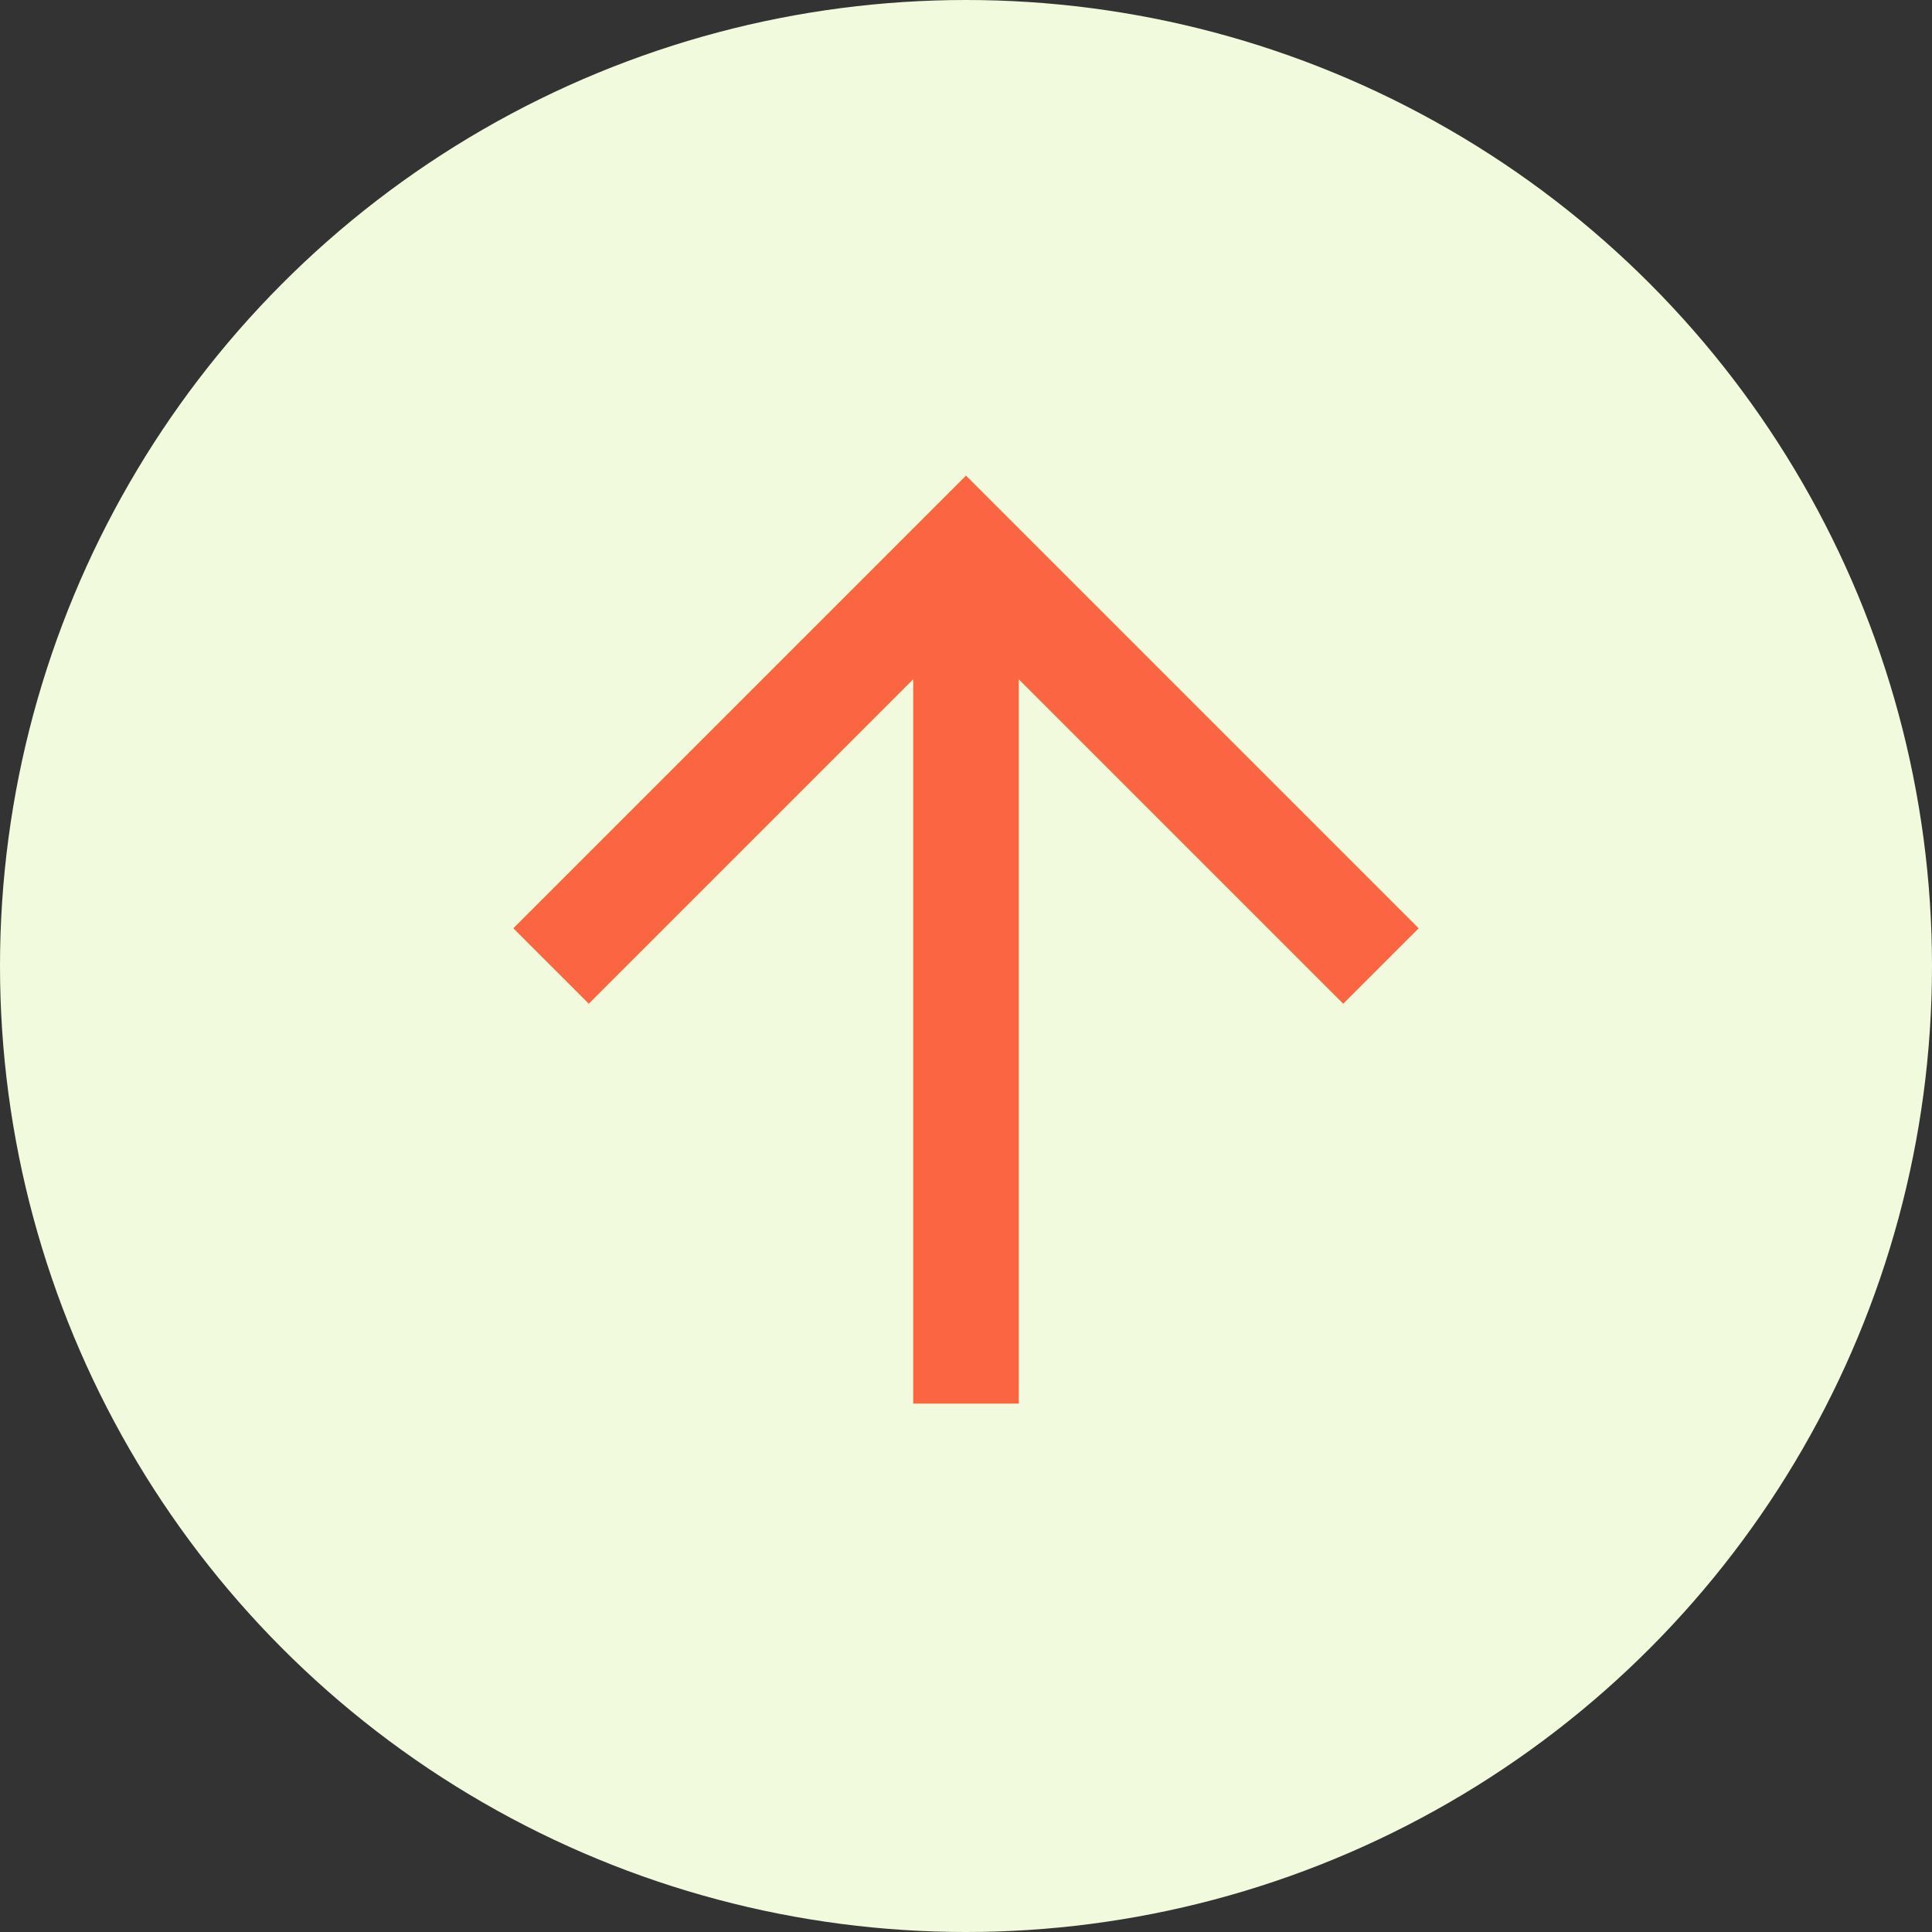 <?xml version="1.0" encoding="UTF-8"?> <svg xmlns="http://www.w3.org/2000/svg" width="78" height="78" viewBox="0 0 78 78" fill="none"><rect x="0" y="0" width="78" height="78" fill="#333333" stroke="none"/> <circle cx="39" cy="39" r="39" fill="#F1FADC"></circle> <path d="M41.132 56.667L36.868 56.667L36.868 27.425L23.77 40.523L20.724 37.477L39 19.201L57.276 37.477L54.23 40.523L41.132 27.425L41.132 56.667Z" fill="#FB6541"></path> </svg> 